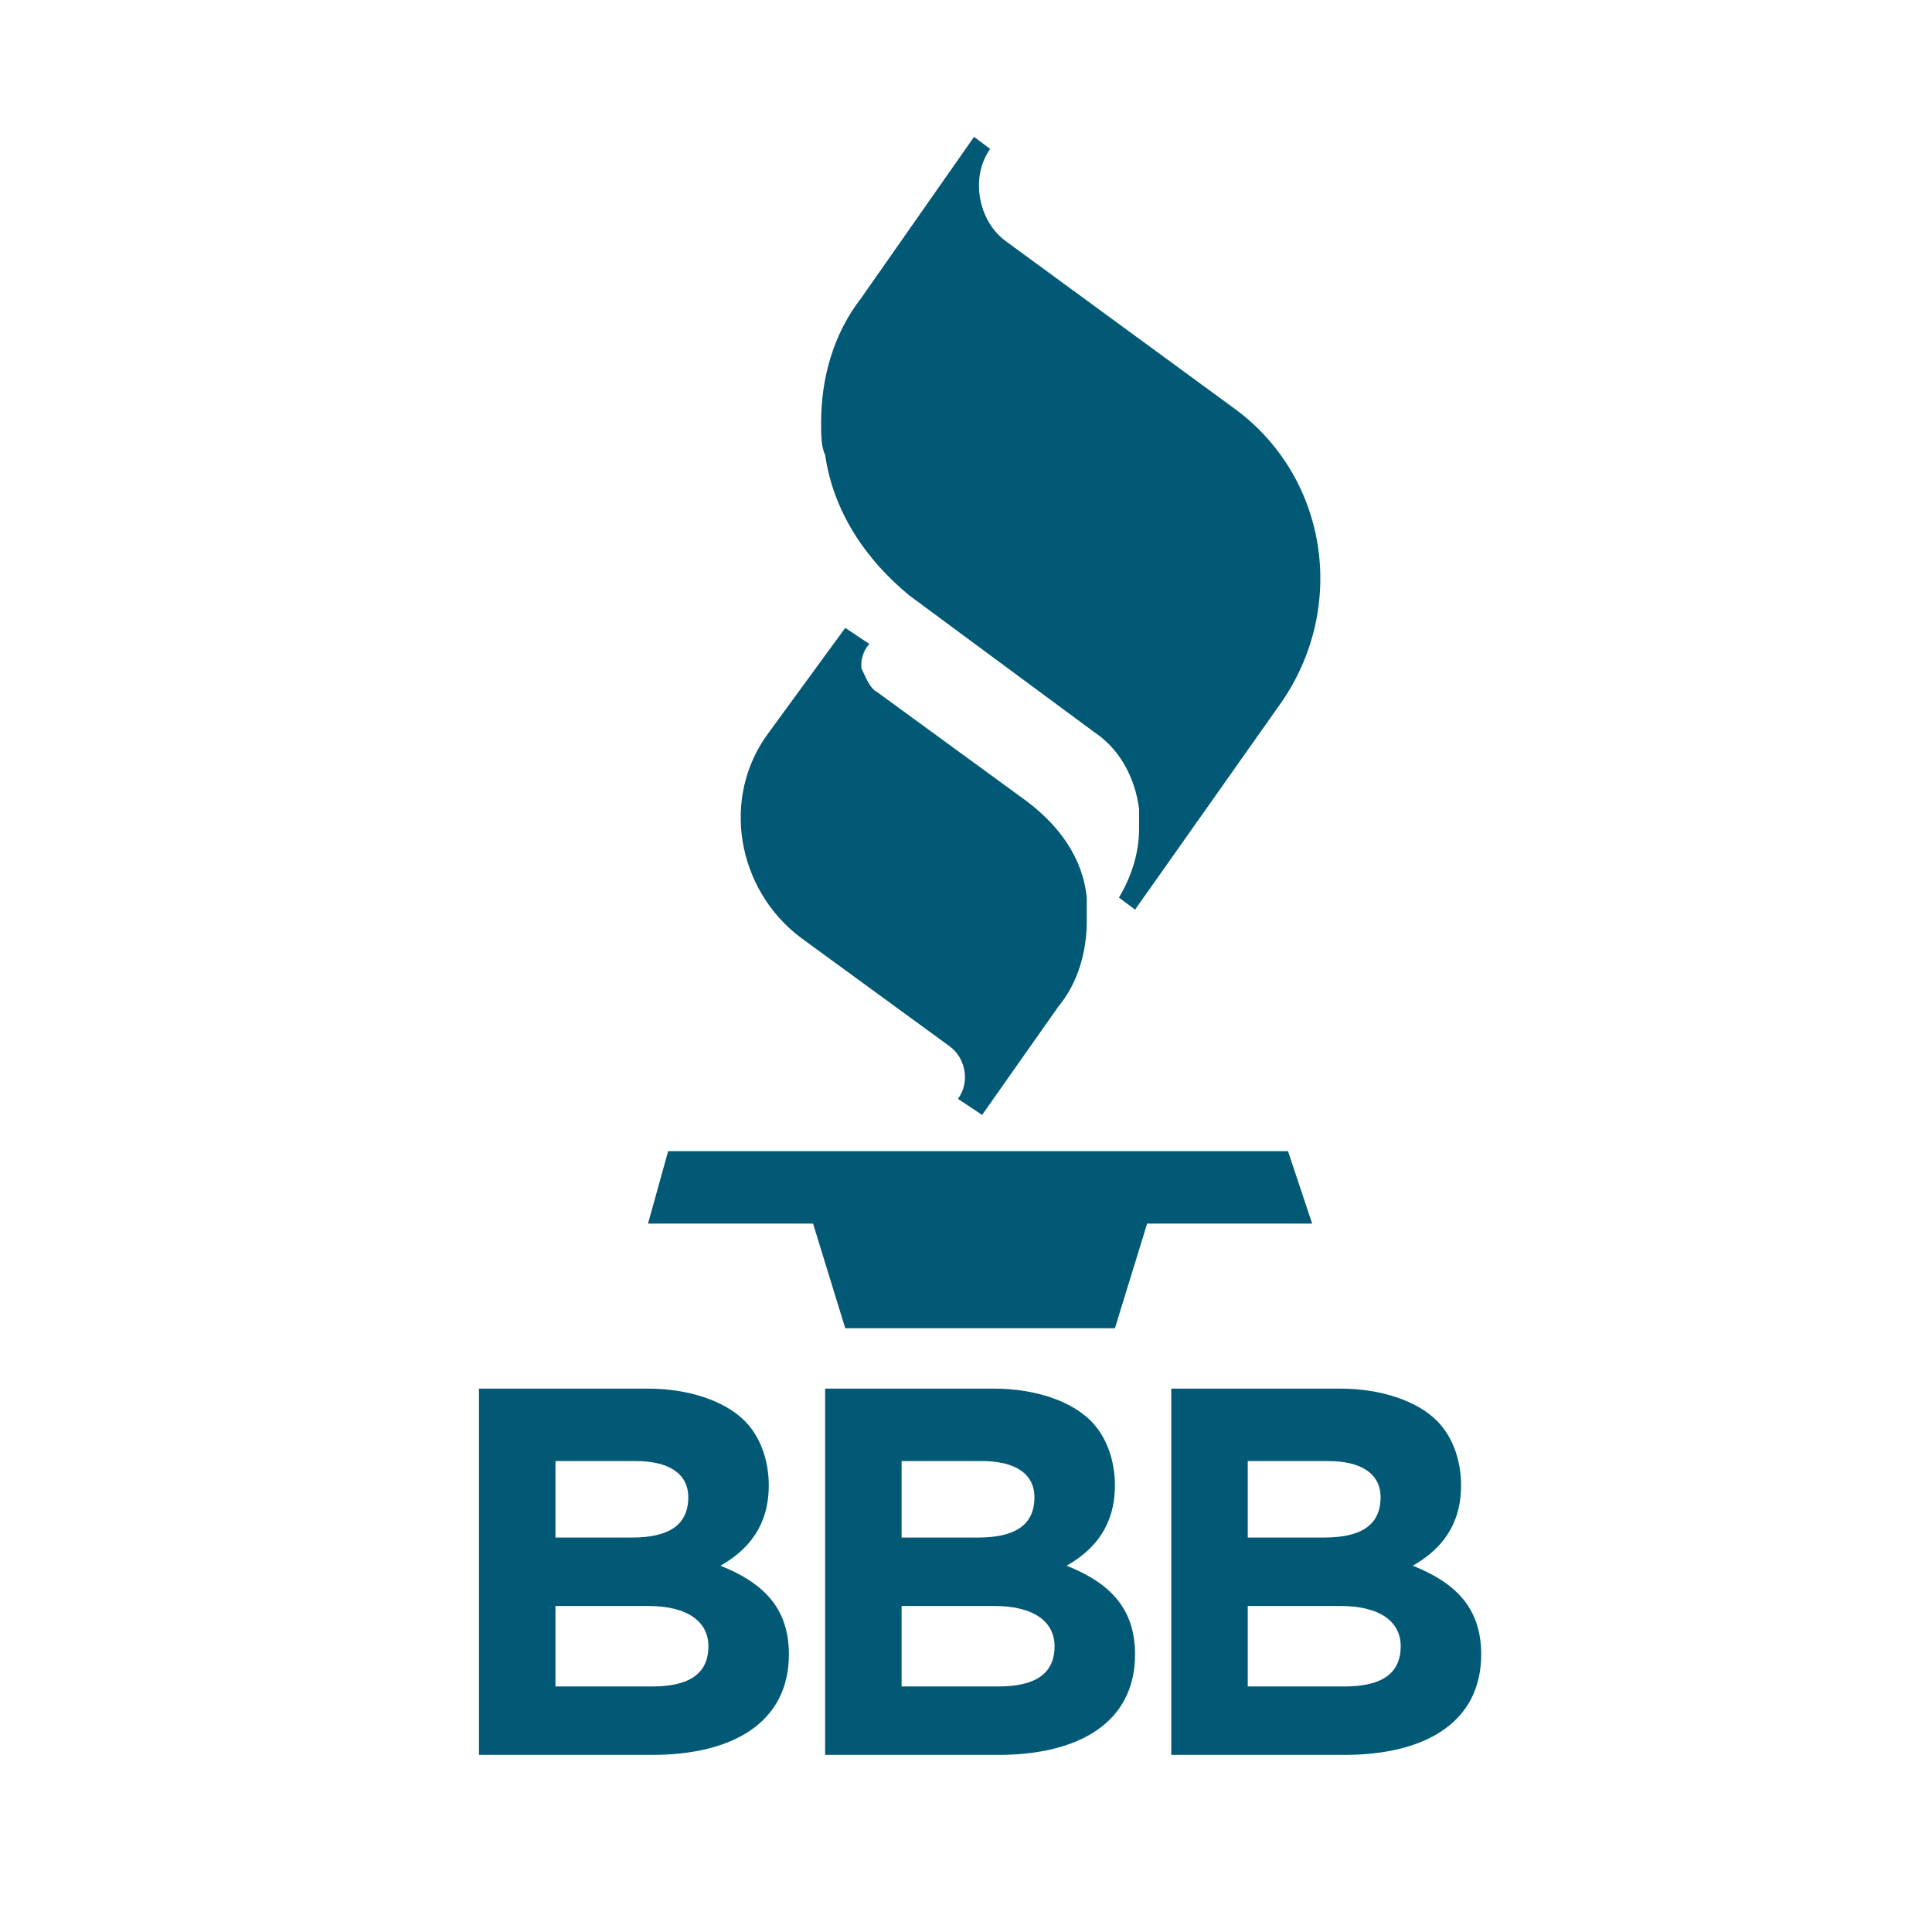 <?xml version="1.0" encoding="utf-8"?><svg version="1.1" id="prefix__Layer_1" xmlns="http://www.w3.org/2000/svg" x="0" y="0" viewBox="0 0 48 48" xml:space="preserve"><style>.prefix__st0{fill:#015975}</style><path class="prefix__st0" d="M32 28.6H16.6l-.5 1.8h4.1L21 33h6.7l.8-2.6h4.1zM19.1 18.2c-1.2 1.6-.8 3.9.8 5.1l3.7 2.7c.4.3.5.9.2 1.3l.6.4 1.9-2.7c.5-.6.7-1.4.7-2.1v-.6c-.1-1-.7-1.8-1.5-2.4l-3.7-2.7c-.2-.1-.3-.4-.4-.6v-.1c0-.2.1-.4.2-.5l-.6-.4-1.9 2.6zm2.3-10.8c-.7.9-1 2-1 3.1 0 .3 0 .6.1.8.2 1.4 1 2.6 2.1 3.5l4.6 3.4c.6.4 1 1.1 1.1 1.9v.5c0 .6-.2 1.2-.5 1.7l.4.3 3.6-5.1c1.7-2.4 1.2-5.7-1.2-7.4L25 6c-.7-.5-.9-1.6-.4-2.3l-.4-.3-2.8 4zm-9.5 27.1h4.2c1 0 1.9.3 2.4.8.4.4.6 1 .6 1.6 0 1-.5 1.6-1.2 2 1 .4 1.7 1 1.7 2.2 0 1.7-1.4 2.5-3.4 2.5h-4.3v-9.1zm3.8 3.7c.9 0 1.4-.3 1.4-1 0-.6-.5-.9-1.3-.9h-2v1.9h1.9zm.5 3.7c.9 0 1.4-.3 1.4-1 0-.6-.5-1-1.5-1h-2.3v2h2.4zm4.3-7.4h4.2c1 0 1.9.3 2.4.8.4.4.6 1 .6 1.6 0 1-.5 1.6-1.2 2 1 .4 1.7 1 1.7 2.2 0 1.7-1.4 2.5-3.4 2.5h-4.3v-9.1zm3.8 3.7c.9 0 1.4-.3 1.4-1 0-.6-.5-.9-1.3-.9h-2v1.9h1.9zm.5 3.7c.9 0 1.4-.3 1.4-1 0-.6-.5-1-1.5-1h-2.3v2h2.4zm4.3-7.4h4.2c1 0 1.9.3 2.4.8.4.4.6 1 .6 1.6 0 1-.5 1.6-1.2 2 1 .4 1.7 1 1.7 2.2 0 1.7-1.4 2.5-3.4 2.5h-4.3v-9.1zm3.8 3.7c.9 0 1.4-.3 1.4-1 0-.6-.5-.9-1.3-.9h-2v1.9h1.9zm.5 3.7c.9 0 1.4-.3 1.4-1 0-.6-.5-1-1.5-1H31v2h2.4z"/></svg>